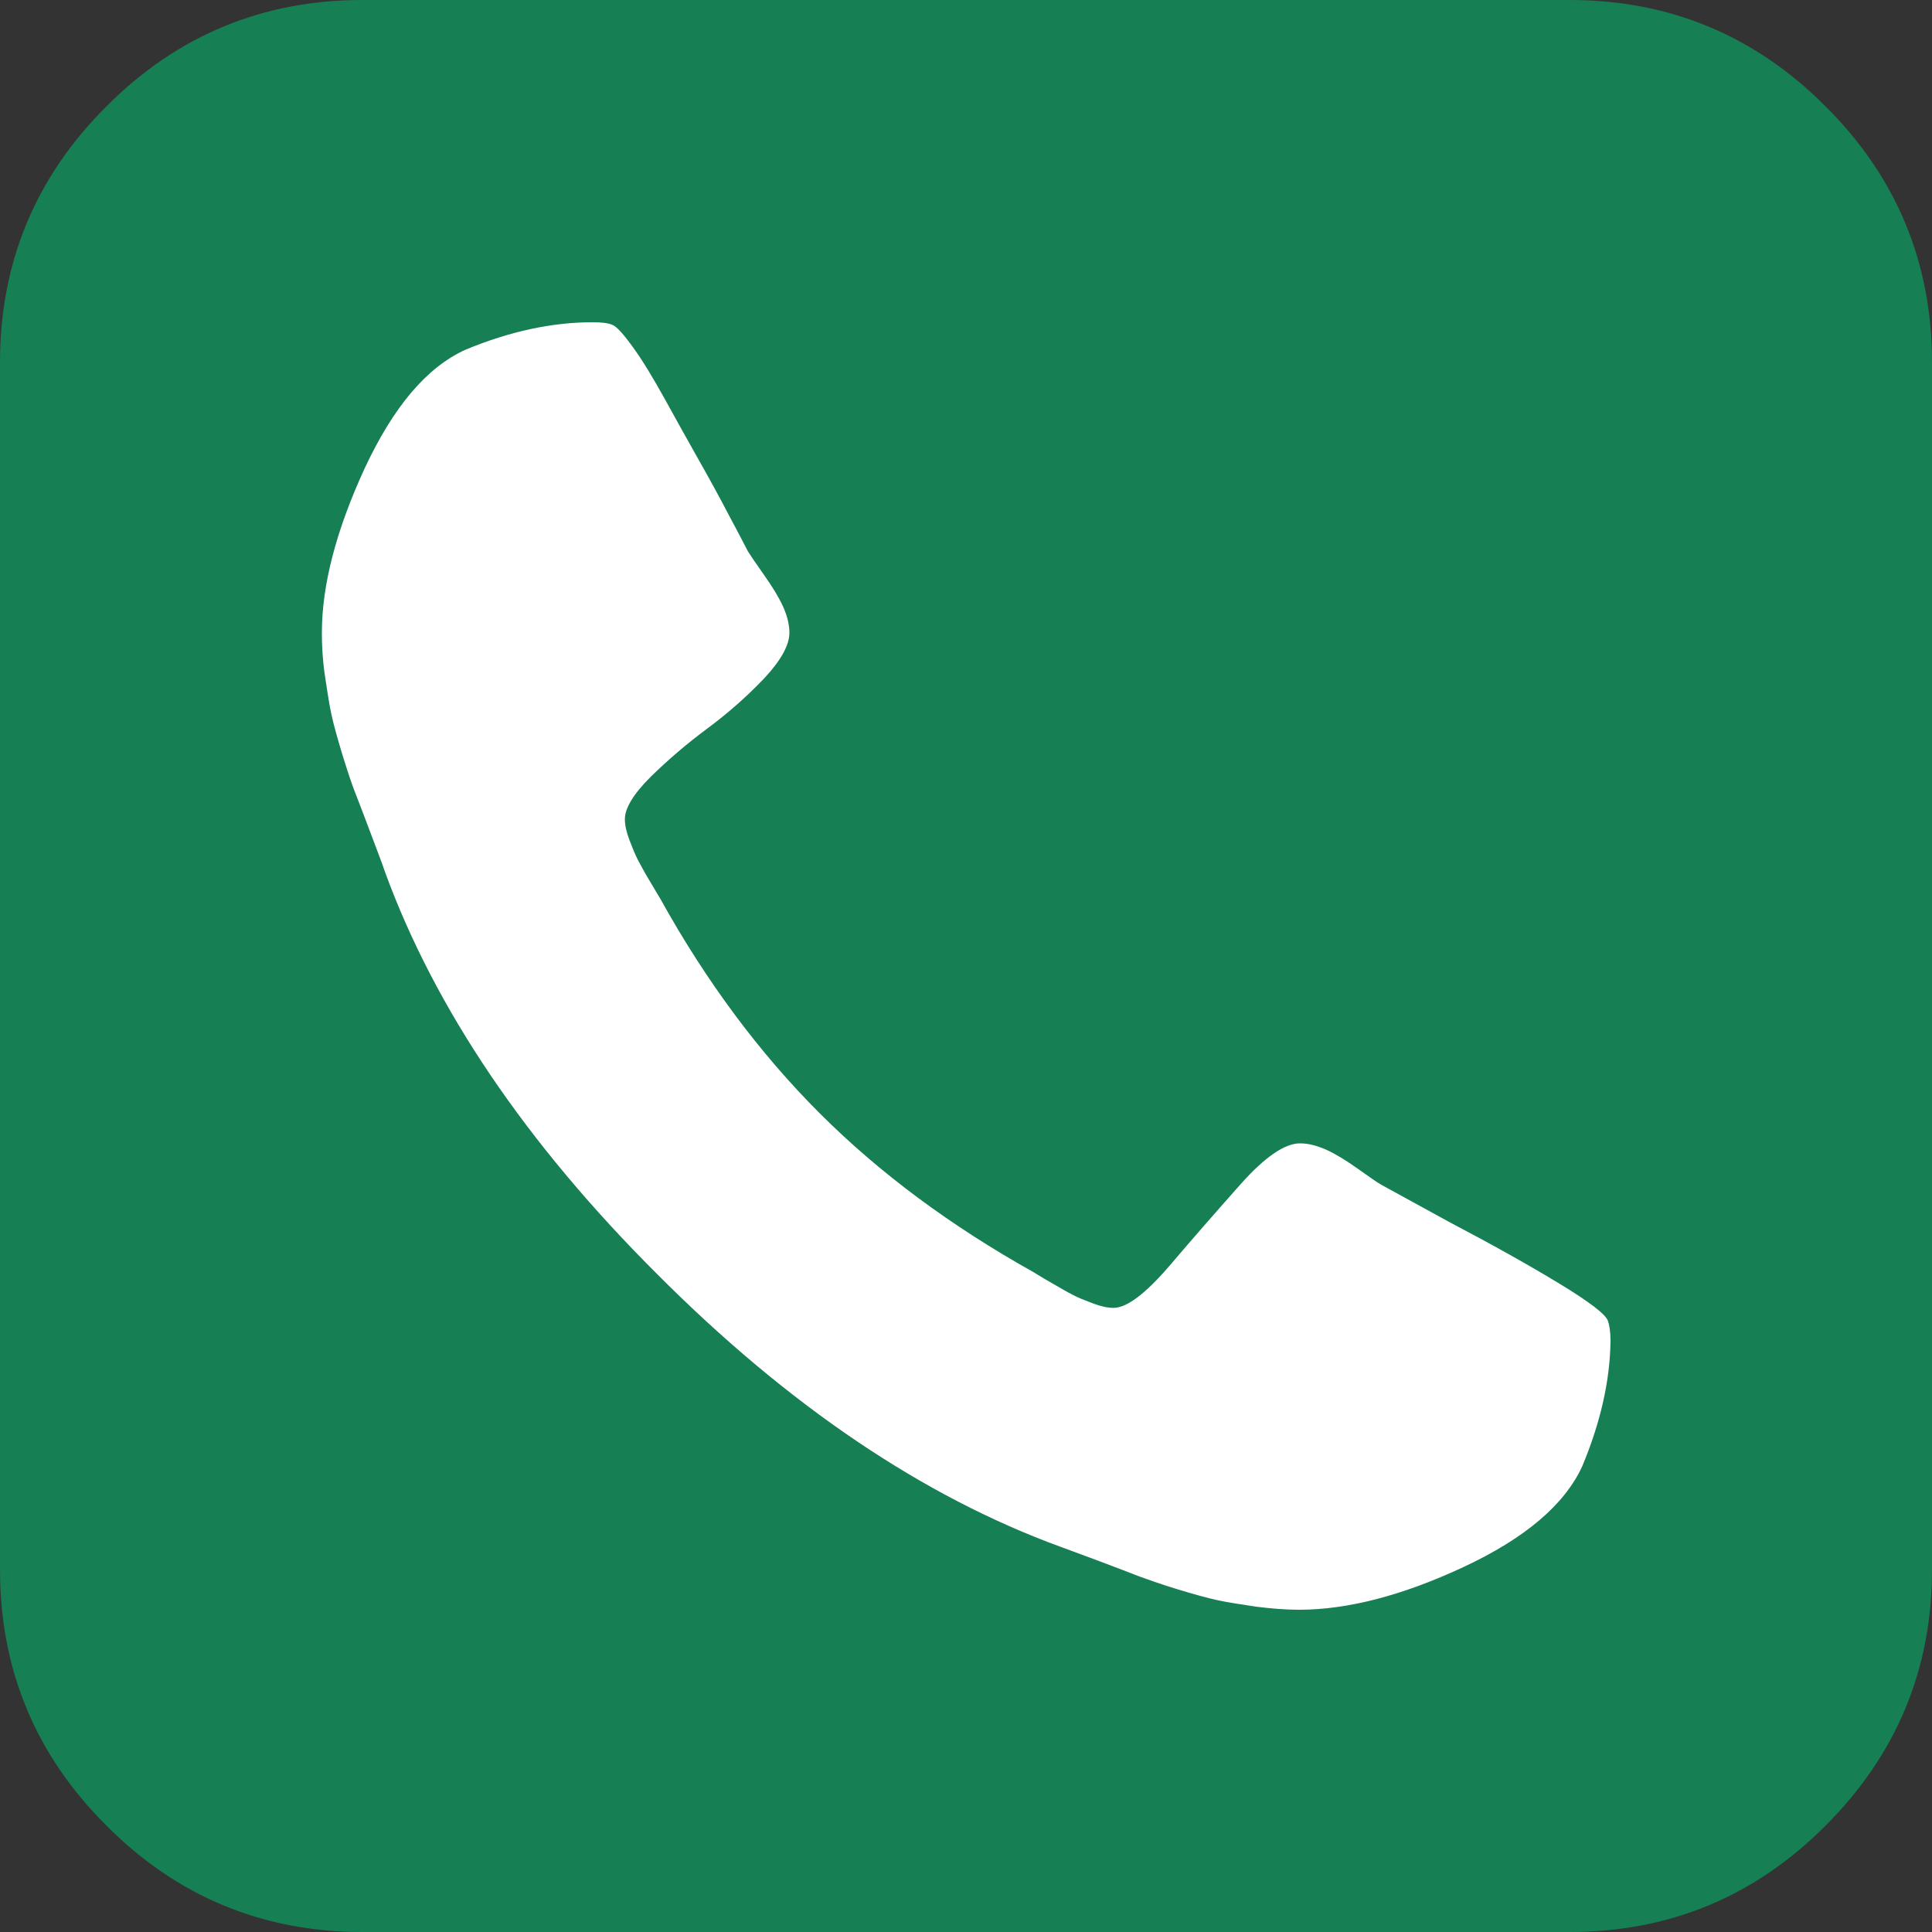 <?xml version="1.0" encoding="UTF-8"?> <!-- Generator: Adobe Illustrator 22.0.1, SVG Export Plug-In . SVG Version: 6.00 Build 0) --> <svg xmlns="http://www.w3.org/2000/svg" xmlns:xlink="http://www.w3.org/1999/xlink" id="Capa_1" x="0px" y="0px" viewBox="0 0 512 512" style="enable-background:new 0 0 512 512;" xml:space="preserve"><rect x="0" y="0" width="512" height="512" fill="#333333" stroke="none"/> <style type="text/css"> .st0{fill:#FFFFFF;stroke:#000000;stroke-miterlimit:10;} .st1{fill:#167F54;} </style> <rect x="52" y="57" class="st0" width="409" height="394"></rect> <g> <g> <path class="st1" d="M483.8,28.2C465.1,9.4,442.4,0,416,0H96C69.6,0,46.9,9.4,28.2,28.2C9.4,46.9,0,69.6,0,96v320 c0,26.4,9.4,49.1,28.2,67.8C46.9,502.6,69.6,512,96,512h320c26.4,0,49.1-9.4,67.8-28.2c18.8-18.8,28.2-41.4,28.2-67.8V96 C512,69.6,502.6,46.9,483.8,28.2z M419.3,388.6c-4.7,10.2-15.2,19.1-31.5,26.7c-16.3,7.6-30.8,11.3-43.5,11.3 c-3.6,0-7.3-0.3-11.3-0.8c-4-0.6-7.4-1.1-10.2-1.7c-2.8-0.6-6.4-1.6-11-3c-4.6-1.4-7.8-2.6-9.8-3.3c-2-0.8-5.7-2.2-11-4.2 c-5.3-2-8.7-3.2-10-3.7c-36.4-13.3-72.1-37.4-106.8-72.2C139.4,303,115.3,267.4,102,231c-0.4-1.3-1.7-4.7-3.7-10 c-2-5.3-3.4-9-4.2-11c-0.8-2-1.9-5.3-3.3-9.8c-1.4-4.6-2.4-8.2-3-11c-0.6-2.8-1.1-6.2-1.7-10.2c-0.6-4-0.8-7.8-0.8-11.3 c0-12.7,3.8-27.2,11.3-43.5c7.6-16.3,16.4-26.8,26.7-31.5c11.8-4.9,23-7.3,33.7-7.3c2.4,0,4.2,0.2,5.3,0.7c1.1,0.4,2.9,2.4,5.5,6 c2.6,3.6,5.3,8.1,8.3,13.5c3,5.4,5.9,10.7,8.8,15.8c2.9,5.1,5.7,10.2,8.3,15.2c2.7,5,4.3,8.2,5,9.5c0.7,1.1,2.1,3.2,4.3,6.3 c2.2,3.1,3.9,5.9,5,8.3c1.1,2.4,1.7,4.8,1.7,7c0,3.3-2.3,7.4-6.8,12.2c-4.6,4.8-9.6,9.2-15,13.2c-5.4,4-10.4,8.3-15,12.8 c-4.6,4.6-6.8,8.3-6.8,11.2c0,1.6,0.4,3.4,1.2,5.5c0.8,2.1,1.5,3.8,2.2,5.2c0.7,1.3,1.7,3.2,3.2,5.7c1.4,2.4,2.4,4,2.8,4.7 c12.2,22,26.3,40.9,42.2,56.8c15.9,15.9,34.8,29.9,56.8,42.2c0.7,0.4,2.2,1.4,4.7,2.8c2.4,1.4,4.3,2.5,5.7,3.2 c1.3,0.7,3.1,1.4,5.2,2.2c2.1,0.8,3.9,1.2,5.5,1.2c3.5,0,8.4-3.7,14.7-11c6.2-7.3,12.6-14.6,19-21.8c6.4-7.2,11.7-10.8,15.7-10.8 c2.2,0,4.5,0.6,7,1.7c2.4,1.1,5.2,2.8,8.3,5c3.1,2.2,5.2,3.7,6.3,4.3l17.7,9.7c11.8,6.2,21.6,11.7,29.5,16.5 c7.9,4.8,12.2,8.1,12.8,9.8c0.4,1.1,0.7,2.9,0.7,5.3C426.7,365.7,424.2,376.9,419.3,388.6z"></path> </g> </g> </svg> 